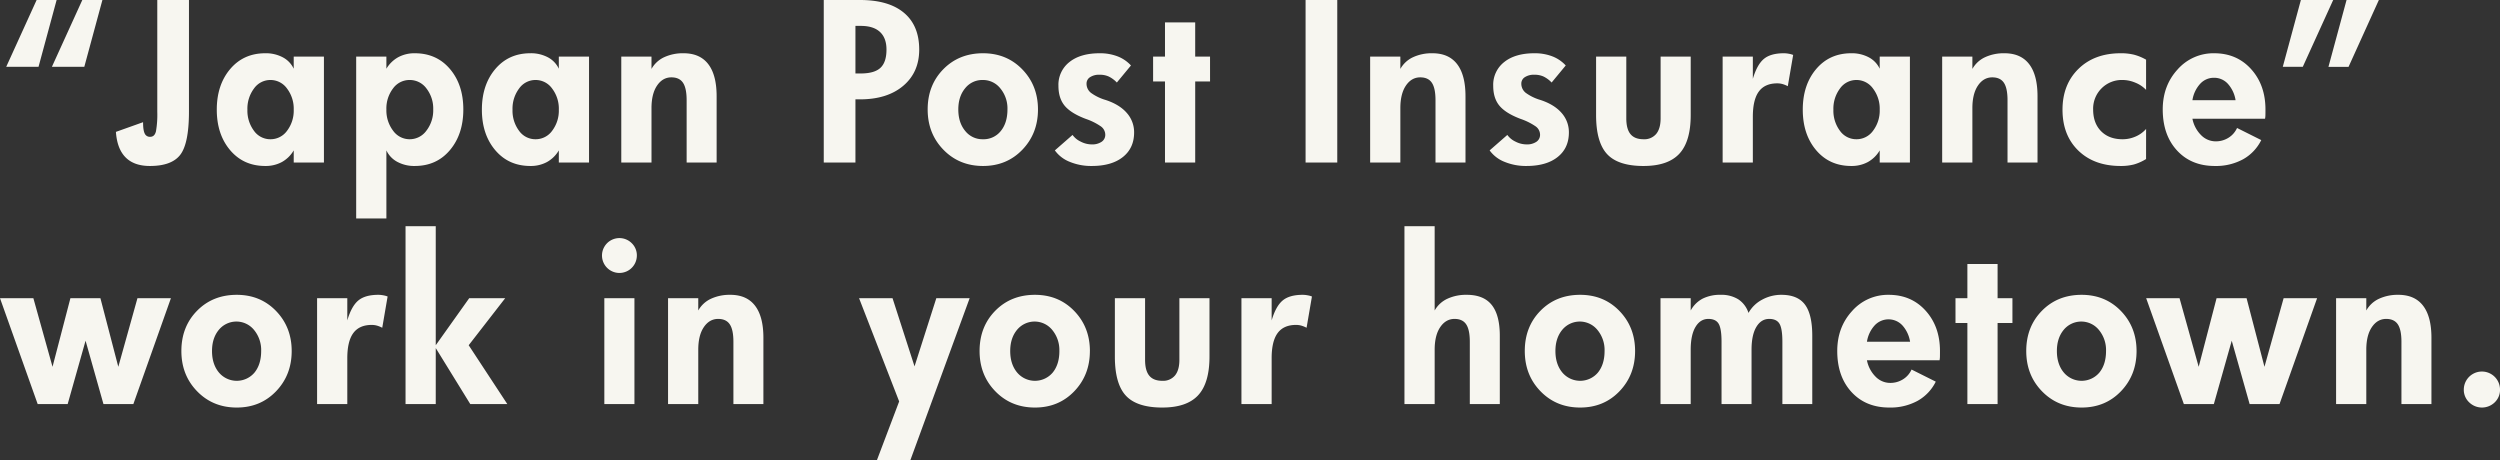 <svg xmlns="http://www.w3.org/2000/svg" width="1345.407" height="247.586"><rect width="100%" height="100%" fill="#333333" stroke="none"/><path data-name="パス 2595" d="m29.906-87.453-9.742 35.967H2.775l16.37-35.967Zm24.639 0L44.8-51.486H27.357l16.37-35.967Zm46.581 59.982q0 17.049-4.588 23.194T80.113 1.869q-8.5 0-13.084-4.616t-5.211-13.735l14.613-5.211q0 4.3.878 6.089a3.013 3.013 0 0 0 2.917 1.784q2.436 0 3.144-2.974a51.964 51.964 0 0 0 .708-10.45v-60.209h17.049Zm56.38-.963a17.916 17.916 0 0 0-3.6-11.356 10.912 10.912 0 0 0-8.921-4.616 10.783 10.783 0 0 0-8.864 4.588 18.08 18.08 0 0 0-3.54 11.385 18.059 18.059 0 0 0 3.519 11.356 10.779 10.779 0 0 0 8.893 4.56 10.909 10.909 0 0 0 8.949-4.588 17.892 17.892 0 0 0 3.564-11.329ZM173.762 0h-16.256v-6.514a16.864 16.864 0 0 1-6.372 6.259 18.277 18.277 0 0 1-8.921 2.124q-11.725 0-18.918-8.5T116.1-28.434q0-13.311 7.193-21.835t18.918-8.524a19.427 19.427 0 0 1 9.4 2.181 13.341 13.341 0 0 1 5.891 6.146v-6.514h16.256Zm58.816-28.547a17.616 17.616 0 0 0-3.625-11.271 11.112 11.112 0 0 0-9.062-4.588 10.93 10.93 0 0 0-8.949 4.56 17.774 17.774 0 0 0-3.568 11.3 18.005 18.005 0 0 0 3.6 11.413 10.912 10.912 0 0 0 8.921 4.616 11.093 11.093 0 0 0 9.034-4.645 17.847 17.847 0 0 0 3.649-11.385Zm16.2 0q0 13.311-7.193 21.863t-18.919 8.553a19.225 19.225 0 0 1-9.4-2.209 13.491 13.491 0 0 1-5.891-6.174v36.647h-16.258V-56.98h16.256v6.514a16.983 16.983 0 0 1 6.372-6.2 18.277 18.277 0 0 1 8.921-2.124q11.725 0 18.918 8.468t7.193 21.775Zm51.4.113a17.916 17.916 0 0 0-3.6-11.356 10.912 10.912 0 0 0-8.921-4.616 10.783 10.783 0 0 0-8.864 4.588 18.08 18.08 0 0 0-3.54 11.385 18.059 18.059 0 0 0 3.512 11.356 10.779 10.779 0 0 0 8.893 4.56 10.909 10.909 0 0 0 8.949-4.588 17.892 17.892 0 0 0 3.566-11.329ZM316.429 0h-16.256v-6.514A16.864 16.864 0 0 1 293.8-.255a18.276 18.276 0 0 1-8.921 2.124q-11.725 0-18.918-8.5t-7.193-21.807q0-13.311 7.193-21.835t18.918-8.524a19.427 19.427 0 0 1 9.4 2.181 13.341 13.341 0 0 1 5.891 6.146v-6.51h16.256ZM385.1 0h-16.143v-33.531q0-6.457-1.954-9.374t-6.259-2.917q-4.7 0-7.7 4.418t-3 12.178V0h-16.261v-56.98h16.256v6.627a15.084 15.084 0 0 1 6.769-6.287 23.881 23.881 0 0 1 10.507-2.152q8.779 0 13.282 5.862t4.5 17.3Zm91.407-60.775q0-6.23-3.512-9.487t-10.309-3.258H459.8v25.6h2.889q7.307 0 10.563-3.03t3.254-9.825Zm17.615 0q0 12.234-8.609 19.513t-23.279 7.278H459.8V0h-17.052v-87.453h19.484q15.463 0 23.676 6.882t8.213 19.796Zm47.488 32.229a16.962 16.962 0 0 0-3.823-11.328 11.874 11.874 0 0 0-9.431-4.531 11.784 11.784 0 0 0-9.516 4.446q-3.682 4.446-3.682 11.413 0 7.08 3.71 11.555a11.778 11.778 0 0 0 9.487 4.475 11.81 11.81 0 0 0 9.657-4.418q3.597-4.42 3.597-11.613Zm16.426 0q0 12.914-8.411 21.665t-21.157 8.75q-12.8 0-21.3-8.723t-8.5-21.693q0-13.084 8.439-21.665t21.354-8.581q12.744 0 21.155 8.694t8.419 21.552Zm18.6 13.707a11.25 11.25 0 0 0 4.39 3.6 13.043 13.043 0 0 0 5.919 1.5 8.961 8.961 0 0 0 5.353-1.416 4.455 4.455 0 0 0 1.954-3.795 5.555 5.555 0 0 0-2.436-4.531 32.894 32.894 0 0 0-7.986-3.965q-7.986-3-11.385-7.052t-3.4-10.79a15.491 15.491 0 0 1 5.919-12.772q5.919-4.729 16.284-4.729a26.138 26.138 0 0 1 9.629 1.671 18.993 18.993 0 0 1 7.193 4.9l-7.59 9.176a15.326 15.326 0 0 0-4.418-3.257 11.714 11.714 0 0 0-4.814-.935 8.864 8.864 0 0 0-5.211 1.331 4.044 4.044 0 0 0-1.869 3.427 6.22 6.22 0 0 0 2.379 4.984 25.654 25.654 0 0 0 7.93 3.852q7.42 2.436 11.356 6.967a15.573 15.573 0 0 1 3.937 10.535q0 8.383-6.061 13.2t-16.765 4.807a30.006 30.006 0 0 1-11.838-2.237 17.957 17.957 0 0 1-7.986-6.146Zm74-28.773h-7.986V0h-16.261v-43.613h-6.4V-56.98h6.4v-18.409h16.256v18.409h7.986ZM719.1 0h-17.051v-87.453H719.1Zm69.011 0h-16.145v-33.531q0-6.457-1.954-9.374t-6.259-2.917q-4.7 0-7.7 4.418t-3 12.178V0h-16.26v-56.98h16.256v6.627a15.084 15.084 0 0 1 6.769-6.287 23.881 23.881 0 0 1 10.507-2.152q8.779 0 13.282 5.862t4.5 17.3Zm22.509-14.84a11.25 11.25 0 0 0 4.39 3.6 13.043 13.043 0 0 0 5.919 1.5 8.961 8.961 0 0 0 5.353-1.416 4.455 4.455 0 0 0 1.954-3.795 5.555 5.555 0 0 0-2.436-4.531 32.894 32.894 0 0 0-7.986-3.965q-7.986-3-11.385-7.052t-3.4-10.79a15.491 15.491 0 0 1 5.919-12.772q5.919-4.729 16.284-4.729a26.138 26.138 0 0 1 9.629 1.671 18.993 18.993 0 0 1 7.193 4.9l-7.59 9.176a15.326 15.326 0 0 0-4.418-3.257 11.714 11.714 0 0 0-4.814-.935 8.864 8.864 0 0 0-5.211 1.331 4.044 4.044 0 0 0-1.869 3.427 6.22 6.22 0 0 0 2.378 4.977 25.654 25.654 0 0 0 7.93 3.852q7.42 2.436 11.356 6.967a15.573 15.573 0 0 1 3.937 10.535q0 8.383-6.061 13.2t-16.765 4.815a30.006 30.006 0 0 1-11.838-2.237 17.957 17.957 0 0 1-7.989-6.146Zm98.691-10.705q0 14.217-6.117 20.815t-19.258 6.6q-13.707 0-19.626-6.4t-5.919-21.014V-56.98h16.256v33.191q0 5.777 2.266 8.524t7.023 2.747a8.288 8.288 0 0 0 6.825-2.889q2.351-2.889 2.351-8.383v-33.19h16.2Zm55.134-32.342-2.889 16.822a14.928 14.928 0 0 0-2.86-1.161 10.472 10.472 0 0 0-2.8-.368q-6.684 0-9.912 4.39T942.749-24.7V0h-16.256v-56.98h16.256v11.951q2.266-7.646 5.919-10.705t10.79-3.059a14.79 14.79 0 0 1 2.605.255 11.824 11.824 0 0 1 2.38.651Zm46.581 29.453a17.916 17.916 0 0 0-3.6-11.356 10.912 10.912 0 0 0-8.921-4.616 10.783 10.783 0 0 0-8.864 4.588 18.08 18.08 0 0 0-3.54 11.385 18.059 18.059 0 0 0 3.512 11.356 10.779 10.779 0 0 0 8.893 4.56 10.909 10.909 0 0 0 8.949-4.588 17.892 17.892 0 0 0 3.569-11.329ZM1027.28 0h-16.256v-6.514a16.864 16.864 0 0 1-6.372 6.259 18.277 18.277 0 0 1-8.921 2.124q-11.725 0-18.918-8.5t-7.193-21.803q0-13.311 7.193-21.835t18.918-8.524a19.427 19.427 0 0 1 9.4 2.181 13.341 13.341 0 0 1 5.891 6.146v-6.514h16.256Zm68.671 0h-16.143v-33.531q0-6.457-1.954-9.374t-6.259-2.917q-4.7 0-7.7 4.418t-3 12.178V0h-16.256v-56.98h16.256v6.627a15.084 15.084 0 0 1 6.769-6.287 23.881 23.881 0 0 1 10.507-2.152q8.779 0 13.282 5.862t4.5 17.3Zm58.419-1.869a25.47 25.47 0 0 1-6.514 2.917 27.677 27.677 0 0 1-7.137.821q-14.273 0-22.8-8.27t-8.519-22.033q0-13.537 8.581-21.948t22.741-8.411a29.227 29.227 0 0 1 7.222.793 27.048 27.048 0 0 1 6.429 2.662v16.256a16.233 16.233 0 0 0-5.721-3.852 17.78 17.78 0 0 0-6.91-1.473 15.345 15.345 0 0 0-11.356 4.531 15.42 15.42 0 0 0-4.5 11.328q0 7.363 4.276 11.7t11.583 4.333a17.293 17.293 0 0 0 7-1.473 15.65 15.65 0 0 0 5.636-4.078Zm48.167-31.662a17.121 17.121 0 0 0-4.163-8.836 9.931 9.931 0 0 0-7.448-3.229 9.941 9.941 0 0 0-7.477 3.285 16.9 16.9 0 0 0-4.135 8.779Zm16.086 4.984q0 2.1-.028 3.115a11.134 11.134 0 0 1-.2 1.869h-39.082a17.048 17.048 0 0 0 4.645 8.808 10.975 10.975 0 0 0 7.873 3.37 12.738 12.738 0 0 0 6.882-1.926 11.917 11.917 0 0 0 4.616-5.268l13.027 6.514a23.906 23.906 0 0 1-9.8 10.337 30.5 30.5 0 0 1-15.18 3.6q-12.688 0-20.362-8.354t-7.675-22.062q0-12.8 7.986-21.523a25.666 25.666 0 0 1 19.711-8.723q12.178 0 19.881 8.553t7.706 21.69Zm36.443-58.906L1238.7-51.486h-10.762l9.742-35.967Zm24.582 0-16.312 35.967h-10.818l9.742-35.967ZM91.418 73.02 71.2 130H55.111l-9.629-34.1-9.628 34.1H19.711L-.566 73.02h17.955L27.7 109.949l9.629-36.93h16.14l9.629 36.93L73.406 73.02Zm48.564 28.434a16.962 16.962 0 0 0-3.823-11.328 12.24 12.24 0 0 0-18.946-.085q-3.682 4.446-3.682 11.413 0 7.08 3.71 11.555a12.526 12.526 0 0 0 19.145.057q3.596-4.42 3.596-11.613Zm16.426 0q0 12.914-8.411 21.665t-21.155 8.751q-12.8 0-21.3-8.723t-8.5-21.693q0-13.084 8.439-21.665t21.354-8.581q12.744 0 21.155 8.694t8.417 21.551Zm51.622-29.34-2.889 16.822a14.929 14.929 0 0 0-2.86-1.161 10.472 10.472 0 0 0-2.8-.368q-6.684 0-9.912 4.39t-3.233 13.503V130H170.08V73.02h16.256v11.951q2.266-7.646 5.919-10.705t10.79-3.059a14.79 14.79 0 0 1 2.605.255 11.825 11.825 0 0 1 2.38.651ZM272.453 130h-19.938l-18.578-30.133V130h-16.256V34.277h16.256v64.061l18.012-25.318h19.371l-19.654 25.318Zm68.411 0h-16.2V73.02h16.2Zm1.3-79.92a9.379 9.379 0 1 1-2.747-6.655 9.064 9.064 0 0 1 2.749 6.655Zm68.1 79.92h-16.136V96.469q0-6.457-1.954-9.374t-6.259-2.917q-4.7 0-7.7 4.418t-3 12.178V130h-16.261V73.02h16.256v6.627a15.084 15.084 0 0 1 6.769-6.287 23.881 23.881 0 0 1 10.507-2.152q8.779 0 13.282 5.862t4.5 17.3Zm111-56.98-31.889 87.113h-18l11.951-31.549-21.58-55.564h18.012l11.838 36.7 11.725-36.7Zm48.28 28.434a16.962 16.962 0 0 0-3.823-11.328 12.24 12.24 0 0 0-18.946-.085q-3.682 4.446-3.682 11.413 0 7.08 3.71 11.555a12.526 12.526 0 0 0 19.145.057q3.607-4.42 3.607-11.613Zm16.426 0q0 12.914-8.411 21.665t-21.155 8.751q-12.8 0-21.3-8.723t-8.5-21.693q0-13.084 8.439-21.665t21.354-8.581q12.744 0 21.155 8.694t8.429 21.551Zm64.366 3q0 14.217-6.117 20.815t-19.258 6.6q-13.707 0-19.626-6.4t-5.919-21.014V73.02h16.256v33.191q0 5.777 2.266 8.524t7.023 2.747a8.288 8.288 0 0 0 6.825-2.889q2.351-2.889 2.351-8.383V73.02h16.2Zm55.134-32.342-2.889 16.822a14.928 14.928 0 0 0-2.86-1.161 10.472 10.472 0 0 0-2.8-.368q-6.684 0-9.912 4.39t-3.221 13.505V130h-16.256V73.02h16.256v11.951q2.266-7.646 5.919-10.705t10.79-3.059a14.79 14.79 0 0 1 2.605.255 11.825 11.825 0 0 1 2.38.651ZM806.574 130h-16.143V96.469q0-6.457-1.954-9.374t-6.259-2.917q-4.7 0-7.7 4.418t-3 12.178V130h-16.261V34.277h16.256v45.369a15.084 15.084 0 0 1 6.769-6.287 23.881 23.881 0 0 1 10.507-2.152q9.063 0 13.424 5.438t4.361 16.6Zm56.38-28.547a16.962 16.962 0 0 0-3.823-11.328 12.24 12.24 0 0 0-18.946-.085q-3.682 4.446-3.682 11.413 0 7.08 3.71 11.555a12.526 12.526 0 0 0 19.145.057q3.596-4.419 3.596-11.612Zm16.426 0q0 12.914-8.411 21.665t-21.155 8.751q-12.8 0-21.3-8.723t-8.5-21.693q0-13.084 8.439-21.665t21.354-8.581q12.744 0 21.155 8.694t8.418 21.552ZM974.729 130h-16.086V96.469q0-7.08-1.558-9.686t-5.522-2.605q-4.361 0-6.938 4.333t-2.577 12.263V130H925.9V96.469q0-7.08-1.558-9.686t-5.522-2.605q-4.361 0-6.938 4.333t-2.577 12.263V130h-16.252V73.02h16.256v6.627a15.629 15.629 0 0 1 6.4-6.372 20.884 20.884 0 0 1 9.742-2.067 17.147 17.147 0 0 1 9.487 2.436 13.738 13.738 0 0 1 5.466 7.307 18.041 18.041 0 0 1 7.307-7.108 21.369 21.369 0 0 1 10.422-2.634q8.723 0 12.659 5.268t3.937 16.766Zm52.642-33.531a17.122 17.122 0 0 0-4.163-8.836 10.178 10.178 0 0 0-14.925.057 16.9 16.9 0 0 0-4.135 8.779Zm16.086 4.984q0 2.1-.028 3.115a11.134 11.134 0 0 1-.2 1.869h-39.082a17.047 17.047 0 0 0 4.645 8.808 10.975 10.975 0 0 0 7.873 3.37 12.738 12.738 0 0 0 6.882-1.926 11.917 11.917 0 0 0 4.616-5.268l13.027 6.514a23.906 23.906 0 0 1-9.8 10.337 30.5 30.5 0 0 1-15.18 3.6q-12.687 0-20.362-8.354t-7.675-22.062q0-12.8 7.986-21.523a25.666 25.666 0 0 1 19.711-8.723q12.178 0 19.881 8.553t7.705 21.69Zm38.991-15.066h-7.986V130h-16.256V86.387h-6.4V73.02h6.4V54.611h16.256V73.02h7.986Zm50.376 15.066A16.962 16.962 0 0 0 1129 90.125a12.24 12.24 0 0 0-18.946-.085q-3.682 4.446-3.682 11.413 0 7.08 3.71 11.555a12.526 12.526 0 0 0 19.145.057q3.597-4.419 3.597-11.612Zm16.426 0q0 12.914-8.411 21.665t-21.155 8.751q-12.8 0-21.3-8.723t-8.5-21.693q0-13.084 8.439-21.665t21.354-8.581q12.744 0 21.155 8.694t8.418 21.552Zm97.161-28.434L1226.19 130h-16.09l-9.629-34.1-9.629 34.1H1174.7l-20.277-56.98h17.955l10.309 36.93 9.629-36.93h16.143l9.629 36.93 10.312-36.93ZM1307.945 130H1291.8V96.469q0-6.457-1.954-9.374t-6.259-2.917q-4.7 0-7.7 4.418t-3 12.178V130h-16.256V73.02h16.256v6.627a15.084 15.084 0 0 1 6.769-6.287 23.881 23.881 0 0 1 10.507-2.152q8.779 0 13.282 5.862t4.5 17.3Zm36.9-7.76a9.242 9.242 0 0 1-2.832 6.825 9.847 9.847 0 0 1-13.792-.028 9.224 9.224 0 0 1-2.86-6.8 9.742 9.742 0 1 1 19.484 0Z" transform="translate(.566 87.453)" fill="#f7f6f0" style="mix-blend-mode:multiply;isolation:isolate"/></svg>